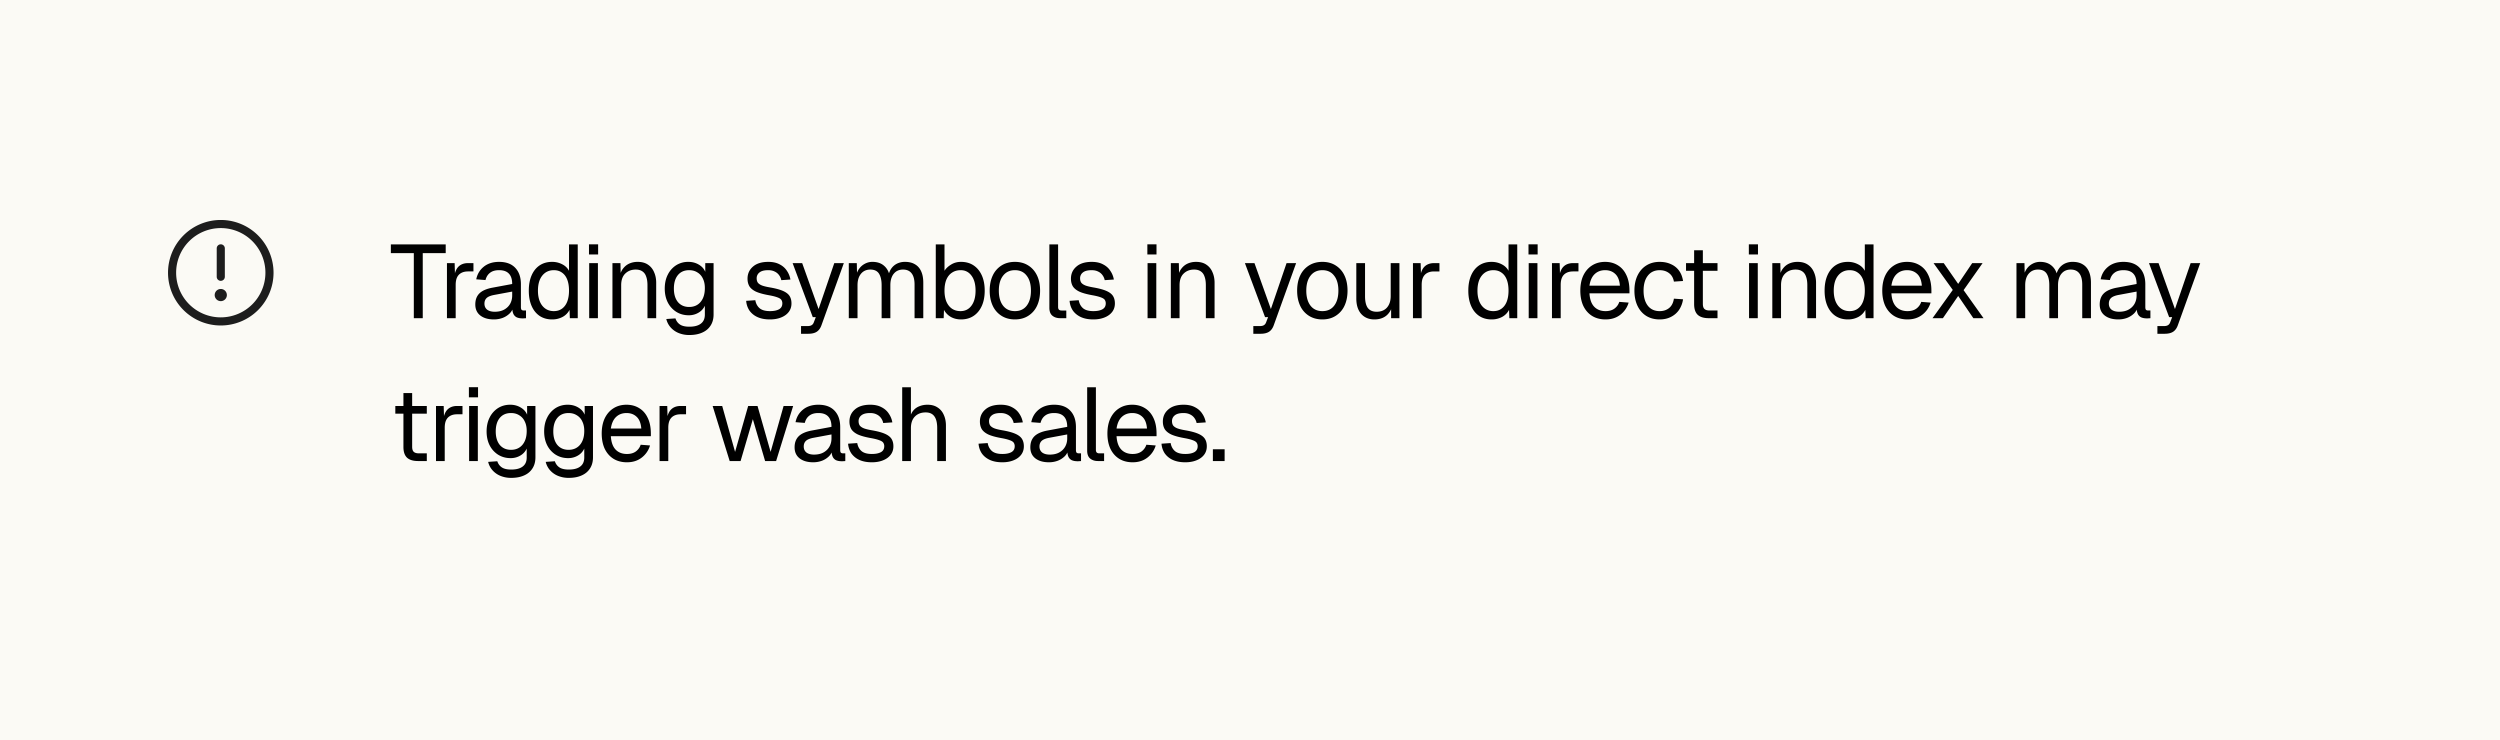 <svg xmlns="http://www.w3.org/2000/svg" fill="none" viewBox="0 0 385 114"><path fill="#FBFAF5" d="M0 0h385v114H0z"/><path fill="#1D1D1D" d="M34 33.875A8.125 8.125 0 1 0 42.125 42 8.133 8.133 0 0 0 34 33.875Zm0 15A6.875 6.875 0 1 1 40.875 42 6.883 6.883 0 0 1 34 48.875Zm-.625-6.25V38.25a.625.625 0 0 1 1.25 0v4.375a.624.624 0 1 1-1.25 0Zm1.563 2.813a.937.937 0 1 1-1.875 0 .937.937 0 0 1 1.874 0Z"/><path fill="#000" d="M63.728 49V38.984h-3.536V37.64h8.448v1.344h-3.536V49h-1.376Zm5.103 0v-8.48h1.184l.064 2.144-.128-.048c.107-.725.336-1.253.688-1.584.363-.341.843-.512 1.44-.512h.832v1.28h-.816c-.426 0-.784.08-1.072.24a1.49 1.49 0 0 0-.64.688c-.138.299-.208.683-.208 1.152V49h-1.344Zm7.23.192c-.875 0-1.573-.203-2.096-.608-.512-.405-.768-.97-.768-1.696 0-.725.213-1.296.64-1.712.427-.416 1.104-.71 2.032-.88l3.008-.56c0-.715-.17-1.248-.512-1.6-.33-.352-.832-.528-1.504-.528-.587 0-1.05.133-1.392.4-.341.256-.576.63-.704 1.12l-1.424-.112c.16-.8.544-1.445 1.152-1.936.619-.501 1.408-.752 2.368-.752 1.088 0 1.92.31 2.496.928.576.608.864 1.45.864 2.528v3.504c0 .192.032.33.096.416.075.075.192.112.352.112h.336V49a.95.95 0 0 1-.208.016c-.096.01-.197.016-.304.016-.384 0-.698-.059-.944-.176a1.13 1.13 0 0 1-.512-.576c-.107-.267-.16-.613-.16-1.04l.16.032a1.997 1.997 0 0 1-.544.992 3.144 3.144 0 0 1-1.072.688c-.427.16-.88.24-1.36.24Zm.128-1.184c.566 0 1.046-.107 1.44-.32.405-.224.715-.523.928-.896.213-.384.32-.81.32-1.28v-.608l-2.752.512c-.576.107-.976.272-1.2.496-.213.213-.32.496-.32.848 0 .395.139.704.416.928.288.213.677.32 1.168.32Zm8.83 1.184c-.735 0-1.375-.181-1.92-.544-.532-.363-.943-.875-1.231-1.536-.288-.661-.432-1.445-.432-2.352 0-.907.144-1.69.432-2.352.288-.661.699-1.173 1.232-1.536.544-.363 1.184-.544 1.92-.544a3.3 3.3 0 0 1 1.552.368c.47.235.821.57 1.056 1.008V37.64h1.344V49h-1.216l-.048-1.28a2.57 2.57 0 0 1-1.072 1.088 3.38 3.38 0 0 1-1.616.384Zm.273-1.28c.501 0 .922-.128 1.264-.384.352-.256.618-.619.8-1.088.181-.48.272-1.04.272-1.68 0-.661-.09-1.227-.272-1.696-.181-.47-.448-.827-.8-1.072-.341-.256-.763-.384-1.264-.384-.747 0-1.344.283-1.792.848-.438.555-.656 1.323-.656 2.304 0 .97.219 1.739.656 2.304.448.565 1.045.848 1.792.848ZM90.735 49v-8.48h1.344V49h-1.344Zm-.032-9.808v-1.568h1.408v1.568h-1.408ZM94.317 49v-8.48h1.233l.047 2.16-.16-.144c.107-.501.294-.912.56-1.232.267-.33.587-.576.96-.736a3.17 3.17 0 0 1 1.233-.24c.65 0 1.184.144 1.6.432.426.288.741.677.943 1.168.214.48.32 1.019.32 1.616V49H99.71v-5.072c0-.523-.064-.96-.192-1.312-.118-.363-.31-.635-.576-.816-.267-.192-.614-.288-1.04-.288-.651 0-1.19.208-1.617.624-.415.405-.623 1.003-.623 1.792V49h-1.345Zm11.846 2.592a4.28 4.28 0 0 1-1.648-.304 3.302 3.302 0 0 1-1.232-.864 2.957 2.957 0 0 1-.672-1.296l1.408-.096c.128.395.352.704.672.928.331.235.821.352 1.472.352.768 0 1.355-.155 1.76-.464.416-.31.624-.773.624-1.392V47.08a2.367 2.367 0 0 1-.976 1.072c-.448.267-.949.4-1.504.4-.715 0-1.355-.176-1.92-.528a3.691 3.691 0 0 1-1.312-1.456c-.309-.619-.464-1.328-.464-2.128 0-.81.155-1.52.464-2.128a3.618 3.618 0 0 1 1.28-1.456 3.45 3.45 0 0 1 1.888-.528c.597 0 1.131.139 1.6.416.48.277.816.65 1.008 1.12V40.52h1.28v7.904c0 .661-.149 1.227-.448 1.696-.299.48-.725.843-1.28 1.088-.555.256-1.221.384-2 .384Zm-.032-4.32c.725 0 1.307-.25 1.744-.752.437-.512.661-1.205.672-2.08.011-.587-.085-1.088-.288-1.504a2.117 2.117 0 0 0-.848-.976c-.363-.235-.789-.352-1.28-.352-.747 0-1.328.256-1.744.768-.405.501-.608 1.19-.608 2.064 0 .875.208 1.568.624 2.08.427.501 1.003.752 1.728.752Zm12.444 1.92c-.757 0-1.403-.123-1.936-.368a3.043 3.043 0 0 1-1.232-1.008 3.092 3.092 0 0 1-.496-1.488l1.408-.096c.085.512.304.923.656 1.232.352.299.885.448 1.6.448.576 0 1.035-.09 1.376-.272.352-.192.528-.496.528-.912a.937.937 0 0 0-.16-.56c-.107-.15-.315-.277-.624-.384-.309-.117-.768-.23-1.376-.336-.811-.15-1.451-.33-1.92-.544-.459-.224-.789-.496-.992-.816-.192-.33-.288-.72-.288-1.168 0-.757.277-1.376.832-1.856.555-.49 1.344-.736 2.368-.736.693 0 1.275.128 1.744.384.48.245.853.576 1.12.992.277.405.459.853.544 1.344l-1.408.096a1.943 1.943 0 0 0-.352-.784 1.693 1.693 0 0 0-.672-.544c-.277-.139-.608-.208-.992-.208-.608 0-1.056.117-1.344.352a1.106 1.106 0 0 0-.432.896c0 .277.064.507.192.688.139.17.357.315.656.432.299.107.699.203 1.2.288.864.15 1.536.33 2.016.544.48.213.816.475 1.008.784.192.31.288.688.288 1.136 0 .523-.149.97-.448 1.344-.288.363-.683.64-1.184.832-.491.192-1.051.288-1.68.288Zm4.784 2.208v-1.184h.976c.299 0 .518-.048.656-.144.15-.085.262-.23.336-.432l.304-.8h-.464l-3.104-8.32h1.472l2.528 7.072 2.416-7.072h1.472l-3.44 9.552c-.16.459-.4.795-.72 1.008-.32.213-.762.32-1.328.32h-1.104Zm7.355-2.4v-8.48h1.232l.048 2.144-.192-.064c.096-.47.262-.87.496-1.2.246-.341.544-.603.896-.784a2.4 2.4 0 0 1 1.168-.288c.736 0 1.334.203 1.792.608.47.405.763.97.88 1.696l-.256-.016c.086-.49.24-.901.464-1.232.235-.341.534-.603.896-.784a2.757 2.757 0 0 1 1.248-.272c.608 0 1.12.128 1.536.384.416.245.731.608.944 1.088.214.48.32 1.061.32 1.744V49h-1.344v-5.168c0-.768-.149-1.344-.448-1.728-.298-.395-.741-.592-1.328-.592-.394 0-.741.096-1.04.288a1.88 1.88 0 0 0-.672.832c-.16.352-.24.784-.24 1.296V49h-1.344v-5.072c0-.757-.133-1.35-.4-1.776-.266-.427-.714-.64-1.344-.64-.394 0-.741.096-1.04.288-.288.192-.517.47-.688.832-.16.363-.24.795-.24 1.296V49h-1.344Zm17.283.192c-.586 0-1.109-.128-1.568-.384a2.734 2.734 0 0 1-1.056-1.088l-.048 1.28h-1.216V37.64h1.344v4.064c.214-.352.544-.667.992-.944.448-.288.966-.432 1.552-.432.747 0 1.392.181 1.936.544.544.363.966.875 1.264 1.536.299.661.448 1.445.448 2.352 0 .907-.149 1.69-.448 2.352-.298.661-.72 1.173-1.264 1.536s-1.189.544-1.936.544Zm-.08-1.28c.715 0 1.28-.283 1.696-.848.416-.565.624-1.333.624-2.304 0-.981-.208-1.75-.624-2.304-.416-.565-.97-.848-1.664-.848-.522 0-.97.128-1.344.384-.373.245-.661.603-.864 1.072-.192.47-.288 1.035-.288 1.696 0 .64.096 1.2.288 1.68.203.47.486.832.848 1.088.374.256.816.384 1.328.384Zm8.384 1.28c-.779 0-1.462-.181-2.048-.544a3.6 3.6 0 0 1-1.36-1.536c-.32-.672-.48-1.456-.48-2.352 0-.907.16-1.69.48-2.352a3.6 3.6 0 0 1 1.36-1.536c.586-.363 1.269-.544 2.048-.544.778 0 1.456.181 2.032.544.586.363 1.04.875 1.36 1.536.32.661.48 1.445.48 2.352 0 .896-.16 1.68-.48 2.352a3.606 3.606 0 0 1-1.36 1.536c-.576.363-1.254.544-2.032.544Zm0-1.28c.778 0 1.381-.277 1.808-.832.437-.565.656-1.339.656-2.32 0-.981-.219-1.75-.656-2.304-.427-.565-1.03-.848-1.808-.848-.779 0-1.387.283-1.824.848-.438.555-.656 1.323-.656 2.304 0 .981.218 1.755.656 2.32.437.555 1.045.832 1.824.832ZM163.267 49c-.491 0-.891-.128-1.2-.384-.31-.256-.464-.661-.464-1.216v-9.76h1.344v9.648c0 .17.042.304.128.4.096.085.229.128.4.128h.736V49h-.944Zm5.115.192c-.757 0-1.402-.123-1.936-.368-.522-.245-.933-.581-1.232-1.008a3.092 3.092 0 0 1-.496-1.488l1.408-.096c.086.512.304.923.656 1.232.352.299.886.448 1.6.448.576 0 1.035-.09 1.376-.272.352-.192.528-.496.528-.912a.937.937 0 0 0-.16-.56c-.106-.15-.314-.277-.624-.384-.309-.117-.768-.23-1.376-.336-.81-.15-1.45-.33-1.92-.544-.458-.224-.789-.496-.992-.816-.192-.33-.288-.72-.288-1.168 0-.757.278-1.376.832-1.856.555-.49 1.344-.736 2.368-.736.694 0 1.275.128 1.744.384.48.245.854.576 1.12.992.278.405.459.853.544 1.344l-1.408.096a1.943 1.943 0 0 0-.352-.784 1.68 1.68 0 0 0-.672-.544c-.277-.139-.608-.208-.992-.208-.608 0-1.056.117-1.344.352a1.106 1.106 0 0 0-.432.896c0 .277.064.507.192.688.139.17.358.315.656.432.299.107.699.203 1.2.288.864.15 1.536.33 2.016.544.48.213.816.475 1.008.784.192.31.288.688.288 1.136 0 .523-.149.97-.448 1.344-.288.363-.682.64-1.184.832-.49.192-1.05.288-1.68.288Zm8.343-.192v-8.48h1.344V49h-1.344Zm-.032-9.808v-1.568h1.408v1.568h-1.408ZM180.308 49v-8.48h1.232l.048 2.16-.16-.144c.106-.501.293-.912.56-1.232.266-.33.586-.576.96-.736.384-.16.794-.24 1.232-.24.65 0 1.184.144 1.6.432.426.288.741.677.944 1.168.213.48.32 1.019.32 1.616V49H185.7v-5.072c0-.523-.064-.96-.192-1.312-.118-.363-.31-.635-.576-.816-.267-.192-.614-.288-1.04-.288-.651 0-1.19.208-1.616.624-.416.405-.624 1.003-.624 1.792V49h-1.344Zm12.704 2.4v-1.184h.976c.299 0 .518-.048.656-.144.15-.085.262-.23.336-.432l.304-.8h-.464l-3.104-8.32h1.472l2.528 7.072 2.416-7.072h1.472l-3.44 9.552c-.16.459-.4.795-.72 1.008-.32.213-.762.32-1.328.32h-1.104Zm10.636-2.208c-.778 0-1.461-.181-2.048-.544a3.606 3.606 0 0 1-1.36-1.536c-.32-.672-.48-1.456-.48-2.352 0-.907.16-1.69.48-2.352a3.606 3.606 0 0 1 1.36-1.536c.587-.363 1.27-.544 2.048-.544.779 0 1.456.181 2.032.544a3.6 3.6 0 0 1 1.36 1.536c.32.661.48 1.445.48 2.352 0 .896-.16 1.68-.48 2.352a3.6 3.6 0 0 1-1.36 1.536c-.576.363-1.253.544-2.032.544Zm0-1.28c.779 0 1.382-.277 1.808-.832.438-.565.656-1.339.656-2.32 0-.981-.218-1.75-.656-2.304-.426-.565-1.029-.848-1.808-.848-.778 0-1.386.283-1.824.848-.437.555-.656 1.323-.656 2.304 0 .981.219 1.755.656 2.32.438.555 1.046.832 1.824.832Zm8.008 1.28c-.843 0-1.52-.283-2.032-.848-.501-.576-.752-1.365-.752-2.368V40.52h1.344v5.088c0 .821.144 1.43.432 1.824.299.384.752.576 1.36.576.672 0 1.2-.213 1.584-.64.384-.437.576-1.035.576-1.792V40.52h1.344V49h-1.28v-2.096l.208.112c-.171.693-.496 1.232-.976 1.616-.48.373-1.083.56-1.808.56Zm5.939-.192v-8.48h1.184l.064 2.144-.128-.048c.107-.725.336-1.253.688-1.584.363-.341.843-.512 1.44-.512h.832v1.28h-.816c-.427 0-.784.08-1.072.24a1.49 1.49 0 0 0-.64.688c-.139.299-.208.683-.208 1.152V49h-1.344Zm12.11.192c-.736 0-1.376-.181-1.92-.544-.533-.363-.944-.875-1.232-1.536-.288-.661-.432-1.445-.432-2.352 0-.907.144-1.69.432-2.352.288-.661.699-1.173 1.232-1.536.544-.363 1.184-.544 1.92-.544.566 0 1.083.123 1.552.368.47.235.822.57 1.056 1.008V37.64h1.344V49h-1.216l-.048-1.28a2.566 2.566 0 0 1-1.072 1.088 3.378 3.378 0 0 1-1.616.384Zm.272-1.28c.502 0 .923-.128 1.264-.384.352-.256.619-.619.8-1.088.182-.48.272-1.04.272-1.68 0-.661-.09-1.227-.272-1.696-.181-.47-.448-.827-.8-1.072-.341-.256-.762-.384-1.264-.384-.746 0-1.344.283-1.792.848-.437.555-.656 1.323-.656 2.304 0 .97.219 1.739.656 2.304.448.565 1.046.848 1.792.848ZM235.421 49v-8.48h1.344V49h-1.344Zm-.032-9.808v-1.568h1.408v1.568h-1.408ZM239.003 49v-8.48h1.184l.064 2.144-.128-.048c.107-.725.336-1.253.688-1.584.363-.341.843-.512 1.44-.512h.832v1.28h-.816c-.427 0-.784.08-1.072.24a1.49 1.49 0 0 0-.64.688c-.139.299-.208.683-.208 1.152V49h-1.344Zm8.254.192c-.8 0-1.493-.181-2.08-.544-.576-.363-1.024-.875-1.344-1.536-.309-.672-.464-1.456-.464-2.352 0-.896.155-1.675.464-2.336.32-.661.763-1.173 1.328-1.536.576-.373 1.253-.56 2.032-.56.736 0 1.387.176 1.952.528.565.341 1.003.843 1.312 1.504.32.661.48 1.467.48 2.416v.4h-6.16c.053.907.293 1.59.72 2.048.437.459 1.024.688 1.76.688.555 0 1.008-.128 1.36-.384.363-.267.613-.613.752-1.04l1.44.112a3.627 3.627 0 0 1-1.28 1.872c-.619.48-1.376.72-2.272.72Zm-2.48-5.2h4.688c-.064-.821-.304-1.424-.72-1.808-.405-.384-.923-.576-1.552-.576-.651 0-1.189.203-1.616.608-.416.395-.683.987-.8 1.776Zm10.812 5.2c-.789 0-1.477-.181-2.064-.544-.576-.363-1.024-.875-1.344-1.536-.32-.672-.48-1.456-.48-2.352 0-.896.16-1.675.48-2.336.32-.661.768-1.173 1.344-1.536.587-.373 1.275-.56 2.064-.56.651 0 1.227.117 1.728.352.512.224.928.555 1.248.992.32.437.528.97.624 1.6l-1.408.096c-.096-.565-.341-.997-.736-1.296-.394-.31-.88-.464-1.456-.464-.778 0-1.386.283-1.824.848-.437.555-.656 1.323-.656 2.304 0 .981.219 1.755.656 2.32.438.555 1.046.832 1.824.832.576 0 1.062-.16 1.456-.48.395-.32.64-.8.736-1.44l1.408.096a3.936 3.936 0 0 1-.624 1.648c-.32.459-.736.816-1.248 1.072-.501.256-1.077.384-1.728.384Zm7.563-.192c-.768 0-1.339-.176-1.712-.528-.363-.352-.544-.901-.544-1.648v-8.288h1.344v8.256c0 .384.085.65.256.8.17.15.432.224.784.224h1.216V49h-1.344Zm-3.504-7.296V40.52h4.848v1.184h-4.848ZM269.353 49v-8.48h1.344V49h-1.344Zm-.032-9.808v-1.568h1.408v1.568h-1.408ZM272.936 49v-8.48h1.232l.048 2.16-.16-.144c.106-.501.293-.912.56-1.232.266-.33.586-.576.96-.736.384-.16.794-.24 1.232-.24.65 0 1.184.144 1.6.432.426.288.741.677.944 1.168.213.48.32 1.019.32 1.616V49h-1.344v-5.072c0-.523-.064-.96-.192-1.312-.118-.363-.31-.635-.576-.816-.267-.192-.614-.288-1.04-.288-.651 0-1.19.208-1.616.624-.416.405-.624 1.003-.624 1.792V49h-1.344Zm11.637.192c-.736 0-1.376-.181-1.92-.544-.533-.363-.944-.875-1.232-1.536-.288-.661-.432-1.445-.432-2.352 0-.907.144-1.69.432-2.352.288-.661.699-1.173 1.232-1.536.544-.363 1.184-.544 1.92-.544a3.3 3.3 0 0 1 1.552.368c.469.235.821.57 1.056 1.008V37.64h1.344V49h-1.216l-.048-1.28a2.572 2.572 0 0 1-1.072 1.088 3.38 3.38 0 0 1-1.616.384Zm.272-1.28c.501 0 .923-.128 1.264-.384.352-.256.619-.619.8-1.088.181-.48.272-1.04.272-1.68 0-.661-.091-1.227-.272-1.696-.181-.47-.448-.827-.8-1.072-.341-.256-.763-.384-1.264-.384-.747 0-1.344.283-1.792.848-.437.555-.656 1.323-.656 2.304 0 .97.219 1.739.656 2.304.448.565 1.045.848 1.792.848Zm8.911 1.28c-.8 0-1.493-.181-2.08-.544-.576-.363-1.024-.875-1.344-1.536-.309-.672-.464-1.456-.464-2.352 0-.896.155-1.675.464-2.336.32-.661.763-1.173 1.328-1.536.576-.373 1.254-.56 2.032-.56.736 0 1.387.176 1.952.528.566.341 1.003.843 1.312 1.504.32.661.48 1.467.48 2.416v.4h-6.16c.054.907.294 1.59.72 2.048.438.459 1.024.688 1.76.688.555 0 1.008-.128 1.36-.384a2.04 2.04 0 0 0 .752-1.04l1.44.112a3.621 3.621 0 0 1-1.28 1.872c-.618.48-1.376.72-2.272.72Zm-2.48-5.2h4.688c-.064-.821-.304-1.424-.72-1.808-.405-.384-.922-.576-1.552-.576-.65 0-1.189.203-1.616.608-.416.395-.682.987-.8 1.776ZM297.608 49l3.12-4.352-2.96-4.128h1.568l2.224 3.2 2.16-3.2h1.6l-2.928 4.16 3.072 4.32h-1.568l-2.336-3.424L299.208 49h-1.6Zm12.928 0v-8.48h1.232l.048 2.144-.192-.064c.096-.47.261-.87.496-1.2a2.51 2.51 0 0 1 .896-.784 2.398 2.398 0 0 1 1.168-.288c.736 0 1.333.203 1.792.608.469.405.762.97.88 1.696l-.256-.016c.085-.49.24-.901.464-1.232a2.34 2.34 0 0 1 .896-.784 2.75 2.75 0 0 1 1.248-.272c.608 0 1.12.128 1.536.384.416.245.73.608.944 1.088.213.48.32 1.061.32 1.744V49h-1.344v-5.168c0-.768-.15-1.344-.448-1.728-.299-.395-.742-.592-1.328-.592-.395 0-.742.096-1.04.288a1.88 1.88 0 0 0-.672.832c-.16.352-.24.784-.24 1.296V49h-1.344v-5.072c0-.757-.134-1.35-.4-1.776-.267-.427-.715-.64-1.344-.64-.395 0-.742.096-1.04.288a1.98 1.98 0 0 0-.688.832c-.16.363-.24.795-.24 1.296V49h-1.344Zm15.683.192c-.875 0-1.574-.203-2.096-.608-.512-.405-.768-.97-.768-1.696 0-.725.213-1.296.64-1.712.426-.416 1.104-.71 2.032-.88l3.008-.56c0-.715-.171-1.248-.512-1.6-.331-.352-.832-.528-1.504-.528-.587 0-1.051.133-1.392.4-.342.256-.576.63-.704 1.12l-1.424-.112c.16-.8.544-1.445 1.152-1.936.618-.501 1.408-.752 2.368-.752 1.088 0 1.92.31 2.496.928.576.608.864 1.45.864 2.528v3.504c0 .192.032.33.096.416.074.075.192.112.352.112h.336V49a.953.953 0 0 1-.208.016c-.096.01-.198.016-.304.016-.384 0-.699-.059-.944-.176a1.125 1.125 0 0 1-.512-.576c-.107-.267-.16-.613-.16-1.04l.16.032a2 2 0 0 1-.544.992 3.151 3.151 0 0 1-1.072.688c-.427.16-.88.24-1.36.24Zm.128-1.184c.565 0 1.045-.107 1.44-.32.405-.224.714-.523.928-.896.213-.384.32-.81.32-1.28v-.608l-2.752.512c-.576.107-.976.272-1.2.496-.214.213-.32.496-.32.848 0 .395.138.704.416.928.288.213.677.32 1.168.32Zm5.893 3.392v-1.184h.976c.299 0 .518-.048.656-.144.15-.085.262-.23.336-.432l.304-.8h-.464l-3.104-8.32h1.472l2.528 7.072 2.416-7.072h1.472l-3.44 9.552c-.16.459-.4.795-.72 1.008-.32.213-.762.32-1.328.32h-1.104ZM64.384 71c-.768 0-1.339-.176-1.712-.528-.363-.352-.544-.901-.544-1.648v-8.288h1.344v8.256c0 .384.085.65.256.8.17.15.432.224.784.224h1.216V71h-1.344Zm-3.504-7.296V62.52h4.848v1.184H60.88ZM67.144 71v-8.48h1.184l.064 2.144-.128-.048c.106-.725.336-1.253.688-1.584.362-.341.842-.512 1.44-.512h.832v1.28h-.816c-.427 0-.784.08-1.072.24a1.49 1.49 0 0 0-.64.688c-.139.299-.208.683-.208 1.152V71h-1.344Zm5.098 0v-8.48h1.344V71h-1.344Zm-.032-9.808v-1.568h1.408v1.568H72.21Zm6.518 12.4a4.279 4.279 0 0 1-1.648-.304 3.301 3.301 0 0 1-1.232-.864 2.963 2.963 0 0 1-.672-1.296l1.408-.096c.128.395.352.704.672.928.33.235.821.352 1.472.352.768 0 1.355-.155 1.76-.464.416-.31.624-.773.624-1.392V69.08a2.365 2.365 0 0 1-.976 1.072c-.448.267-.95.4-1.504.4-.715 0-1.355-.176-1.92-.528a3.694 3.694 0 0 1-1.312-1.456c-.31-.619-.464-1.328-.464-2.128 0-.81.154-1.52.464-2.128a3.62 3.62 0 0 1 1.28-1.456c.554-.352 1.184-.528 1.888-.528.597 0 1.13.139 1.6.416.48.277.816.65 1.008 1.12V62.52h1.28v7.904c0 .661-.15 1.227-.448 1.696-.299.48-.725.843-1.28 1.088-.555.256-1.221.384-2 .384Zm-.032-4.32c.725 0 1.306-.25 1.744-.752.437-.512.661-1.205.672-2.08.01-.587-.085-1.088-.288-1.504a2.115 2.115 0 0 0-.848-.976c-.363-.235-.79-.352-1.28-.352-.747 0-1.328.256-1.744.768-.406.501-.608 1.19-.608 2.064 0 .875.208 1.568.624 2.08.426.501 1.002.752 1.728.752Zm8.896 4.32a4.28 4.28 0 0 1-1.648-.304 3.303 3.303 0 0 1-1.232-.864 2.965 2.965 0 0 1-.672-1.296l1.408-.096c.128.395.352.704.672.928.33.235.821.352 1.472.352.768 0 1.354-.155 1.76-.464.416-.31.624-.773.624-1.392V69.08A2.365 2.365 0 0 1 89 70.152c-.448.267-.95.4-1.504.4-.715 0-1.355-.176-1.92-.528a3.694 3.694 0 0 1-1.312-1.456c-.31-.619-.464-1.328-.464-2.128 0-.81.154-1.52.464-2.128a3.621 3.621 0 0 1 1.28-1.456c.554-.352 1.184-.528 1.888-.528.597 0 1.13.139 1.6.416.48.277.816.65 1.008 1.12V62.52h1.28v7.904c0 .661-.15 1.227-.448 1.696-.299.48-.726.843-1.28 1.088-.555.256-1.222.384-2 .384Zm-.032-4.32c.725 0 1.306-.25 1.744-.752.437-.512.661-1.205.672-2.08.01-.587-.086-1.088-.288-1.504a2.115 2.115 0 0 0-.848-.976c-.363-.235-.79-.352-1.28-.352-.747 0-1.328.256-1.744.768-.406.501-.608 1.19-.608 2.064 0 .875.208 1.568.624 2.08.426.501 1.002.752 1.728.752Zm8.991 1.92c-.8 0-1.493-.181-2.08-.544-.576-.363-1.024-.875-1.344-1.536-.309-.672-.464-1.456-.464-2.352 0-.896.155-1.675.464-2.336.32-.661.763-1.173 1.328-1.536.576-.373 1.254-.56 2.032-.56.736 0 1.387.176 1.952.528.566.341 1.003.843 1.312 1.504.32.661.48 1.467.48 2.416v.4h-6.16c.054.907.294 1.59.72 2.048.438.459 1.024.688 1.76.688.555 0 1.008-.128 1.36-.384.363-.267.614-.613.752-1.04l1.44.112a3.622 3.622 0 0 1-1.28 1.872c-.618.48-1.376.72-2.272.72Zm-2.48-5.2h4.688c-.064-.821-.304-1.424-.72-1.808-.405-.384-.922-.576-1.552-.576-.65 0-1.189.203-1.616.608-.416.395-.682.987-.8 1.776ZM101.572 71v-8.48h1.184l.064 2.144-.128-.048c.107-.725.336-1.253.688-1.584.363-.341.843-.512 1.44-.512h.832v1.28h-.816c-.427 0-.784.08-1.072.24a1.49 1.49 0 0 0-.64.688c-.139.299-.208.683-.208 1.152V71h-1.344Zm10.798 0-2.624-8.48h1.472l1.984 7.072 2.016-7.072h1.44l2.016 7.072 2-7.072h1.472L119.522 71h-1.696l-1.888-6.448L114.05 71h-1.68Zm12.862.192c-.874 0-1.573-.203-2.096-.608-.512-.405-.768-.97-.768-1.696 0-.725.214-1.296.64-1.712.427-.416 1.104-.71 2.032-.88l3.008-.56c0-.715-.17-1.248-.512-1.6-.33-.352-.832-.528-1.504-.528-.586 0-1.05.133-1.392.4-.341.256-.576.63-.704 1.12l-1.424-.112c.16-.8.544-1.445 1.152-1.936.619-.501 1.408-.752 2.368-.752 1.088 0 1.92.31 2.496.928.576.608.864 1.45.864 2.528v3.504c0 .192.032.33.096.416.075.075.192.112.352.112h.336V71a.947.947 0 0 1-.208.016c-.096.01-.197.016-.304.016-.384 0-.698-.059-.944-.176a1.134 1.134 0 0 1-.512-.576c-.106-.267-.16-.613-.16-1.04l.16.032a1.993 1.993 0 0 1-.544.992 3.142 3.142 0 0 1-1.072.688c-.426.16-.88.24-1.36.24Zm.128-1.184c.566 0 1.046-.107 1.44-.32.406-.224.715-.523.928-.896.214-.384.32-.81.32-1.28v-.608l-2.752.512c-.576.107-.976.272-1.2.496-.213.213-.32.496-.32.848 0 .395.139.704.416.928.288.213.678.32 1.168.32Zm8.911 1.184c-.757 0-1.403-.123-1.936-.368a3.043 3.043 0 0 1-1.232-1.008 3.092 3.092 0 0 1-.496-1.488l1.408-.096c.085.512.304.923.656 1.232.352.299.885.448 1.6.448.576 0 1.035-.09 1.376-.272.352-.192.528-.496.528-.912a.937.937 0 0 0-.16-.56c-.107-.15-.315-.277-.624-.384-.309-.117-.768-.23-1.376-.336-.811-.15-1.451-.33-1.92-.544-.459-.224-.789-.496-.992-.816-.192-.33-.288-.72-.288-1.168 0-.757.277-1.376.832-1.856.555-.49 1.344-.736 2.368-.736.693 0 1.275.128 1.744.384.48.245.853.576 1.12.992.277.405.459.853.544 1.344l-1.408.096a1.943 1.943 0 0 0-.352-.784 1.693 1.693 0 0 0-.672-.544c-.277-.139-.608-.208-.992-.208-.608 0-1.056.117-1.344.352a1.106 1.106 0 0 0-.432.896c0 .277.064.507.192.688.139.17.357.315.656.432.299.107.699.203 1.2.288.864.15 1.536.33 2.016.544.48.213.816.475 1.008.784.192.31.288.688.288 1.136 0 .523-.149.97-.448 1.344-.288.363-.683.64-1.184.832-.491.192-1.051.288-1.68.288Zm4.667-.192V59.64h1.344v4.752l-.16-.032c.106-.47.288-.853.544-1.152.256-.299.57-.517.944-.656.373-.15.784-.224 1.232-.224.608 0 1.12.139 1.536.416.426.267.746.645.96 1.136.224.48.336 1.035.336 1.664V71h-1.344v-5.072c0-.821-.15-1.43-.448-1.824-.288-.395-.731-.592-1.328-.592-.683 0-1.232.208-1.648.624-.416.416-.624 1.019-.624 1.808V71h-1.344Zm15.424.192c-.757 0-1.402-.123-1.936-.368-.522-.245-.933-.581-1.232-1.008a3.092 3.092 0 0 1-.496-1.488l1.408-.096c.086.512.304.923.656 1.232.352.299.886.448 1.6.448.576 0 1.035-.09 1.376-.272.352-.192.528-.496.528-.912a.937.937 0 0 0-.16-.56c-.106-.15-.314-.277-.624-.384-.309-.117-.768-.23-1.376-.336-.81-.15-1.45-.33-1.92-.544-.458-.224-.789-.496-.992-.816-.192-.33-.288-.72-.288-1.168 0-.757.278-1.376.832-1.856.555-.49 1.344-.736 2.368-.736.694 0 1.275.128 1.744.384.48.245.854.576 1.12.992.278.405.459.853.544 1.344l-1.408.096a1.943 1.943 0 0 0-.352-.784 1.68 1.68 0 0 0-.672-.544c-.277-.139-.608-.208-.992-.208-.608 0-1.056.117-1.344.352a1.106 1.106 0 0 0-.432.896c0 .277.064.507.192.688.139.17.358.315.656.432.299.107.699.203 1.2.288.864.15 1.536.33 2.016.544.48.213.816.475 1.008.784.192.31.288.688.288 1.136 0 .523-.149.97-.448 1.344-.288.363-.682.64-1.184.832-.49.192-1.05.288-1.68.288Zm7.173 0c-.874 0-1.573-.203-2.096-.608-.512-.405-.768-.97-.768-1.696 0-.725.214-1.296.64-1.712.427-.416 1.104-.71 2.032-.88l3.008-.56c0-.715-.17-1.248-.512-1.6-.33-.352-.832-.528-1.504-.528-.586 0-1.05.133-1.392.4-.341.256-.576.63-.704 1.12l-1.424-.112c.16-.8.544-1.445 1.152-1.936.619-.501 1.408-.752 2.368-.752 1.088 0 1.92.31 2.496.928.576.608.864 1.45.864 2.528v3.504c0 .192.032.33.096.416.075.075.192.112.352.112h.336V71a.947.947 0 0 1-.208.016c-.096.01-.197.016-.304.016-.384 0-.698-.059-.944-.176a1.134 1.134 0 0 1-.512-.576c-.106-.267-.16-.613-.16-1.04l.16.032a1.993 1.993 0 0 1-.544.992 3.142 3.142 0 0 1-1.072.688c-.426.16-.88.24-1.36.24Zm.128-1.184c.566 0 1.046-.107 1.44-.32.406-.224.715-.523.928-.896.214-.384.32-.81.32-1.28v-.608l-2.752.512c-.576.107-.976.272-1.2.496-.213.213-.32.496-.32.848 0 .395.139.704.416.928.288.213.678.32 1.168.32Zm7.425.992c-.491 0-.891-.128-1.2-.384-.31-.256-.464-.661-.464-1.216v-9.76h1.344v9.648c0 .17.042.304.128.4.096.085.229.128.4.128h.736V71h-.944Zm5.34.192c-.8 0-1.494-.181-2.08-.544-.576-.363-1.024-.875-1.344-1.536-.31-.672-.464-1.456-.464-2.352 0-.896.154-1.675.464-2.336.32-.661.762-1.173 1.328-1.536.576-.373 1.253-.56 2.032-.56.736 0 1.386.176 1.952.528.565.341 1.002.843 1.312 1.504.32.661.48 1.467.48 2.416v.4h-6.16c.053.907.293 1.59.72 2.048.437.459 1.024.688 1.76.688.554 0 1.008-.128 1.36-.384.362-.267.613-.613.752-1.04l1.44.112a3.627 3.627 0 0 1-1.28 1.872c-.619.48-1.376.72-2.272.72Zm-2.48-5.2h4.688c-.064-.821-.304-1.424-.72-1.808-.406-.384-.923-.576-1.552-.576-.651 0-1.19.203-1.616.608-.416.395-.683.987-.8 1.776Zm10.588 5.2c-.757 0-1.403-.123-1.936-.368a3.043 3.043 0 0 1-1.232-1.008 3.092 3.092 0 0 1-.496-1.488l1.408-.096c.085.512.304.923.656 1.232.352.299.885.448 1.6.448.576 0 1.035-.09 1.376-.272.352-.192.528-.496.528-.912a.937.937 0 0 0-.16-.56c-.107-.15-.315-.277-.624-.384-.309-.117-.768-.23-1.376-.336-.811-.15-1.451-.33-1.92-.544-.459-.224-.789-.496-.992-.816-.192-.33-.288-.72-.288-1.168 0-.757.277-1.376.832-1.856.555-.49 1.344-.736 2.368-.736.693 0 1.275.128 1.744.384.48.245.853.576 1.12.992.277.405.459.853.544 1.344l-1.408.096a1.943 1.943 0 0 0-.352-.784 1.693 1.693 0 0 0-.672-.544c-.277-.139-.608-.208-.992-.208-.608 0-1.056.117-1.344.352a1.106 1.106 0 0 0-.432.896c0 .277.064.507.192.688.139.17.357.315.656.432.299.107.699.203 1.2.288.864.15 1.536.33 2.016.544.48.213.816.475 1.008.784.192.31.288.688.288 1.136 0 .523-.149.97-.448 1.344-.288.363-.683.64-1.184.832-.491.192-1.051.288-1.68.288Zm4.247-.192v-1.808h1.808V71h-1.808Z"/></svg>